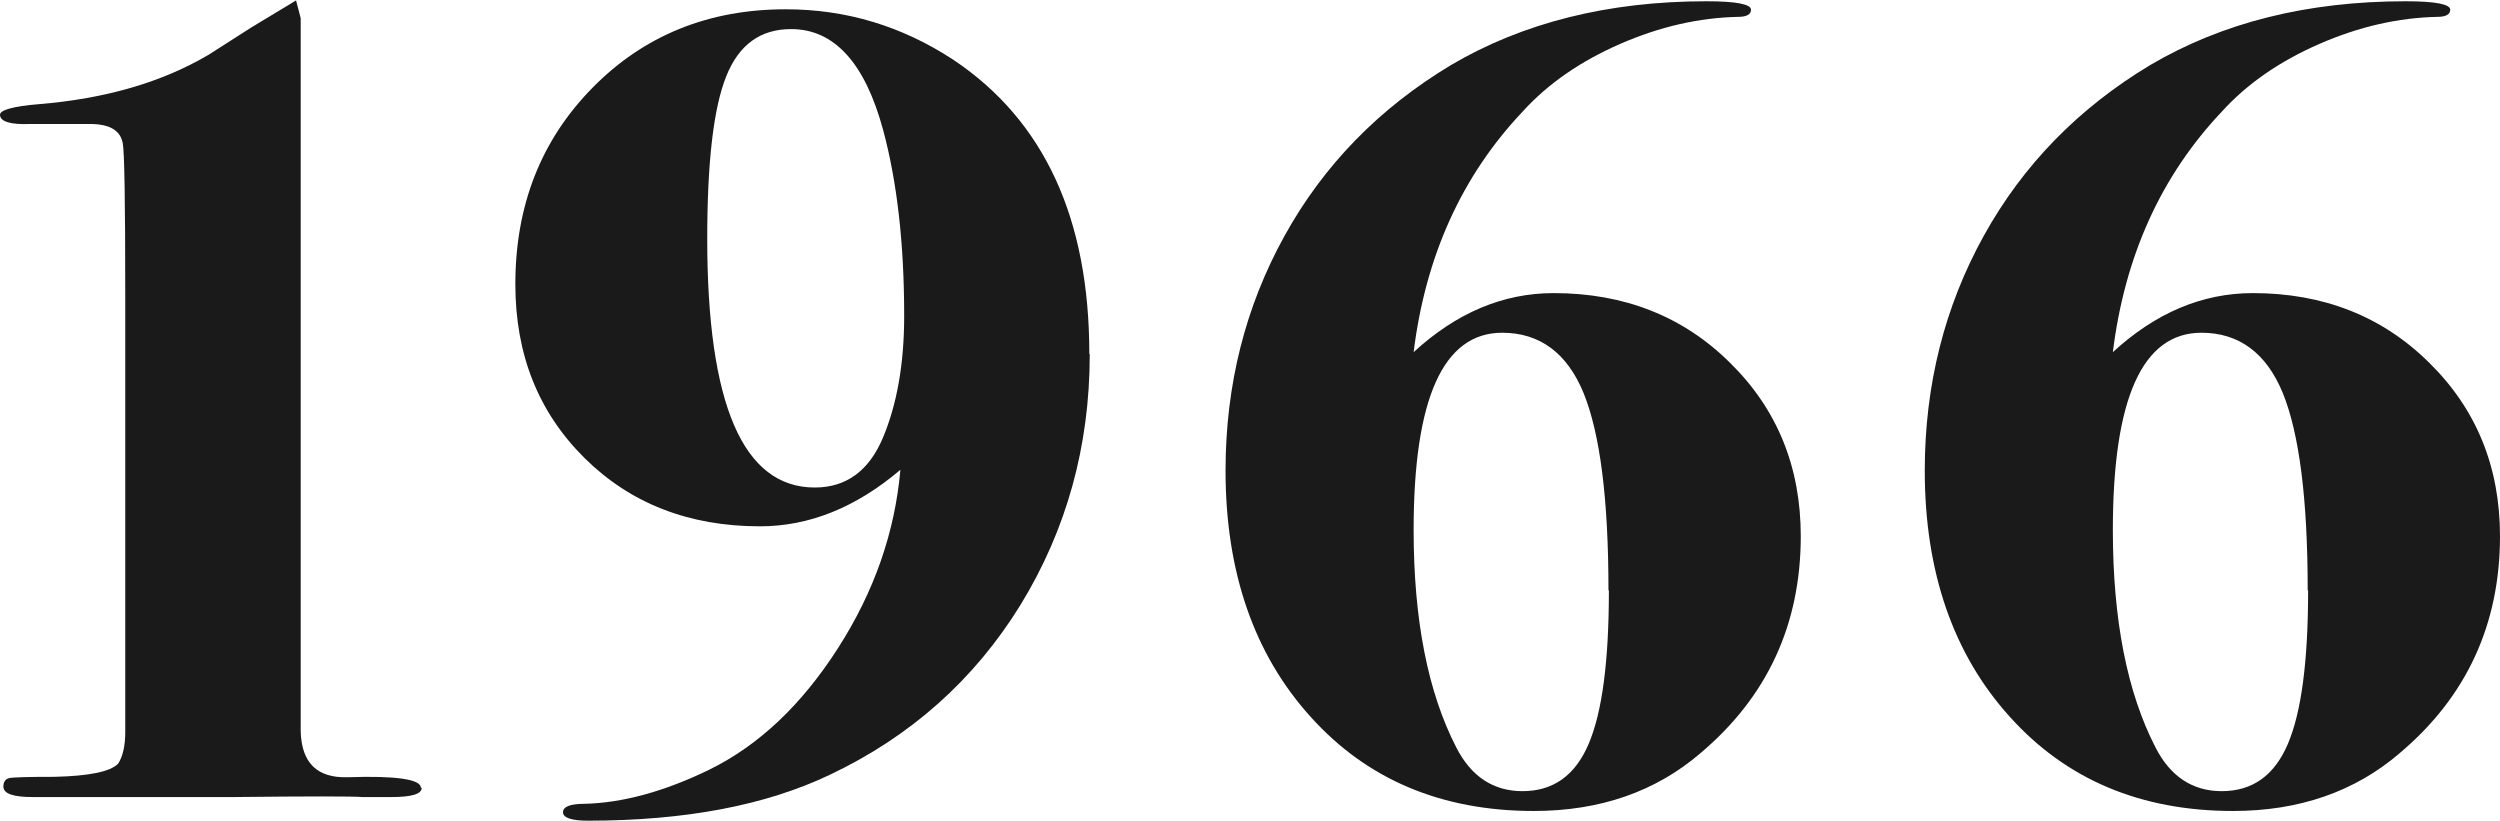 <svg viewBox="0 0 59.28 19.46" xmlns="http://www.w3.org/2000/svg"><g fill="#1a1a1a"><path d="m10 18.68c0 .15-.24.22-.73.22h-.67c-.26-.02-1.29-.02-3.08 0h-4.74c-.47 0-.7-.08-.7-.25 0-.11.05-.18.14-.2s.45-.03 1.08-.03c.81-.02 1.31-.12 1.5-.31.11-.17.17-.42.17-.75v-10.37c0-2.21-.02-3.41-.06-3.6-.06-.3-.31-.45-.78-.45h-1.41c-.48.02-.72-.06-.72-.22 0-.11.31-.2.92-.25 1.58-.13 2.93-.52 4.04-1.18.06-.04.39-.25 1-.64l1.06-.64.11.42v16.91c.02.75.39 1.11 1.11 1.09 1.16-.04 1.74.05 1.74.25z"/><path d="m25.84 8.4c0 2.18-.55 4.16-1.64 5.94-1.09 1.77-2.6 3.12-4.52 4.03-1.53.73-3.44 1.09-5.74 1.09-.39 0-.59-.07-.59-.2s.17-.2.5-.2c.91-.02 1.9-.29 2.97-.81 1.18-.58 2.19-1.54 3.05-2.88s1.35-2.75 1.48-4.23c-1.06.9-2.17 1.34-3.33 1.34-1.68 0-3.07-.54-4.16-1.62s-1.64-2.45-1.64-4.12c0-1.87.61-3.42 1.83-4.66s2.75-1.86 4.58-1.86c1.44 0 2.76.4 3.98 1.2 2.15 1.44 3.22 3.76 3.22 6.97zm-4.4-.91c0-1.72-.17-3.19-.5-4.41-.43-1.59-1.16-2.39-2.18-2.39-.73 0-1.24.37-1.54 1.12s-.45 2.03-.45 3.85c0 3.93.85 5.9 2.55 5.9.75 0 1.29-.4 1.62-1.19s.5-1.75.5-2.88z"/><path d="m42.7 12.71c0 2.09-.79 3.81-2.38 5.15-1.06.91-2.38 1.37-3.95 1.37-2.18 0-3.95-.74-5.29-2.23-1.34-1.48-2.02-3.43-2.02-5.84 0-2.03.47-3.89 1.4-5.57s2.25-3.03 3.95-4.05c1.7-1 3.72-1.51 6.05-1.51.71 0 1.06.07 1.06.2 0 .11-.1.17-.31.17-.92.02-1.85.23-2.79.64s-1.71.94-2.31 1.6c-1.45 1.53-2.31 3.44-2.59 5.71 1.01-.93 2.12-1.4 3.32-1.4 1.67 0 3.07.55 4.18 1.65 1.12 1.1 1.68 2.47 1.68 4.12zm-4.56 1.29c0-2.17-.2-3.72-.59-4.68-.39-.95-1.04-1.43-1.93-1.43-1.4 0-2.1 1.56-2.1 4.68 0 2.13.34 3.85 1.01 5.15.35.69.88 1.04 1.57 1.04.73 0 1.25-.37 1.57-1.12s.48-1.96.48-3.64z"/><path d="m59.28 12.71c0 2.09-.79 3.81-2.38 5.15-1.06.91-2.38 1.37-3.95 1.37-2.18 0-3.95-.74-5.29-2.23-1.34-1.48-2.02-3.43-2.02-5.84 0-2.03.47-3.89 1.4-5.57s2.25-3.03 3.95-4.05c1.7-1 3.71-1.51 6.05-1.51.71 0 1.06.07 1.06.2 0 .11-.1.17-.31.17-.92.02-1.85.23-2.79.64s-1.71.94-2.31 1.6c-1.45 1.53-2.31 3.44-2.59 5.71 1.01-.93 2.12-1.4 3.32-1.4 1.67 0 3.07.55 4.18 1.65 1.12 1.1 1.68 2.47 1.68 4.12zm-4.56 1.29c0-2.17-.2-3.72-.59-4.68-.39-.95-1.04-1.43-1.93-1.43-1.4 0-2.1 1.56-2.1 4.68 0 2.13.34 3.85 1.01 5.15.35.69.88 1.04 1.57 1.04.73 0 1.25-.37 1.57-1.12s.48-1.96.48-3.64z"/></g></svg>